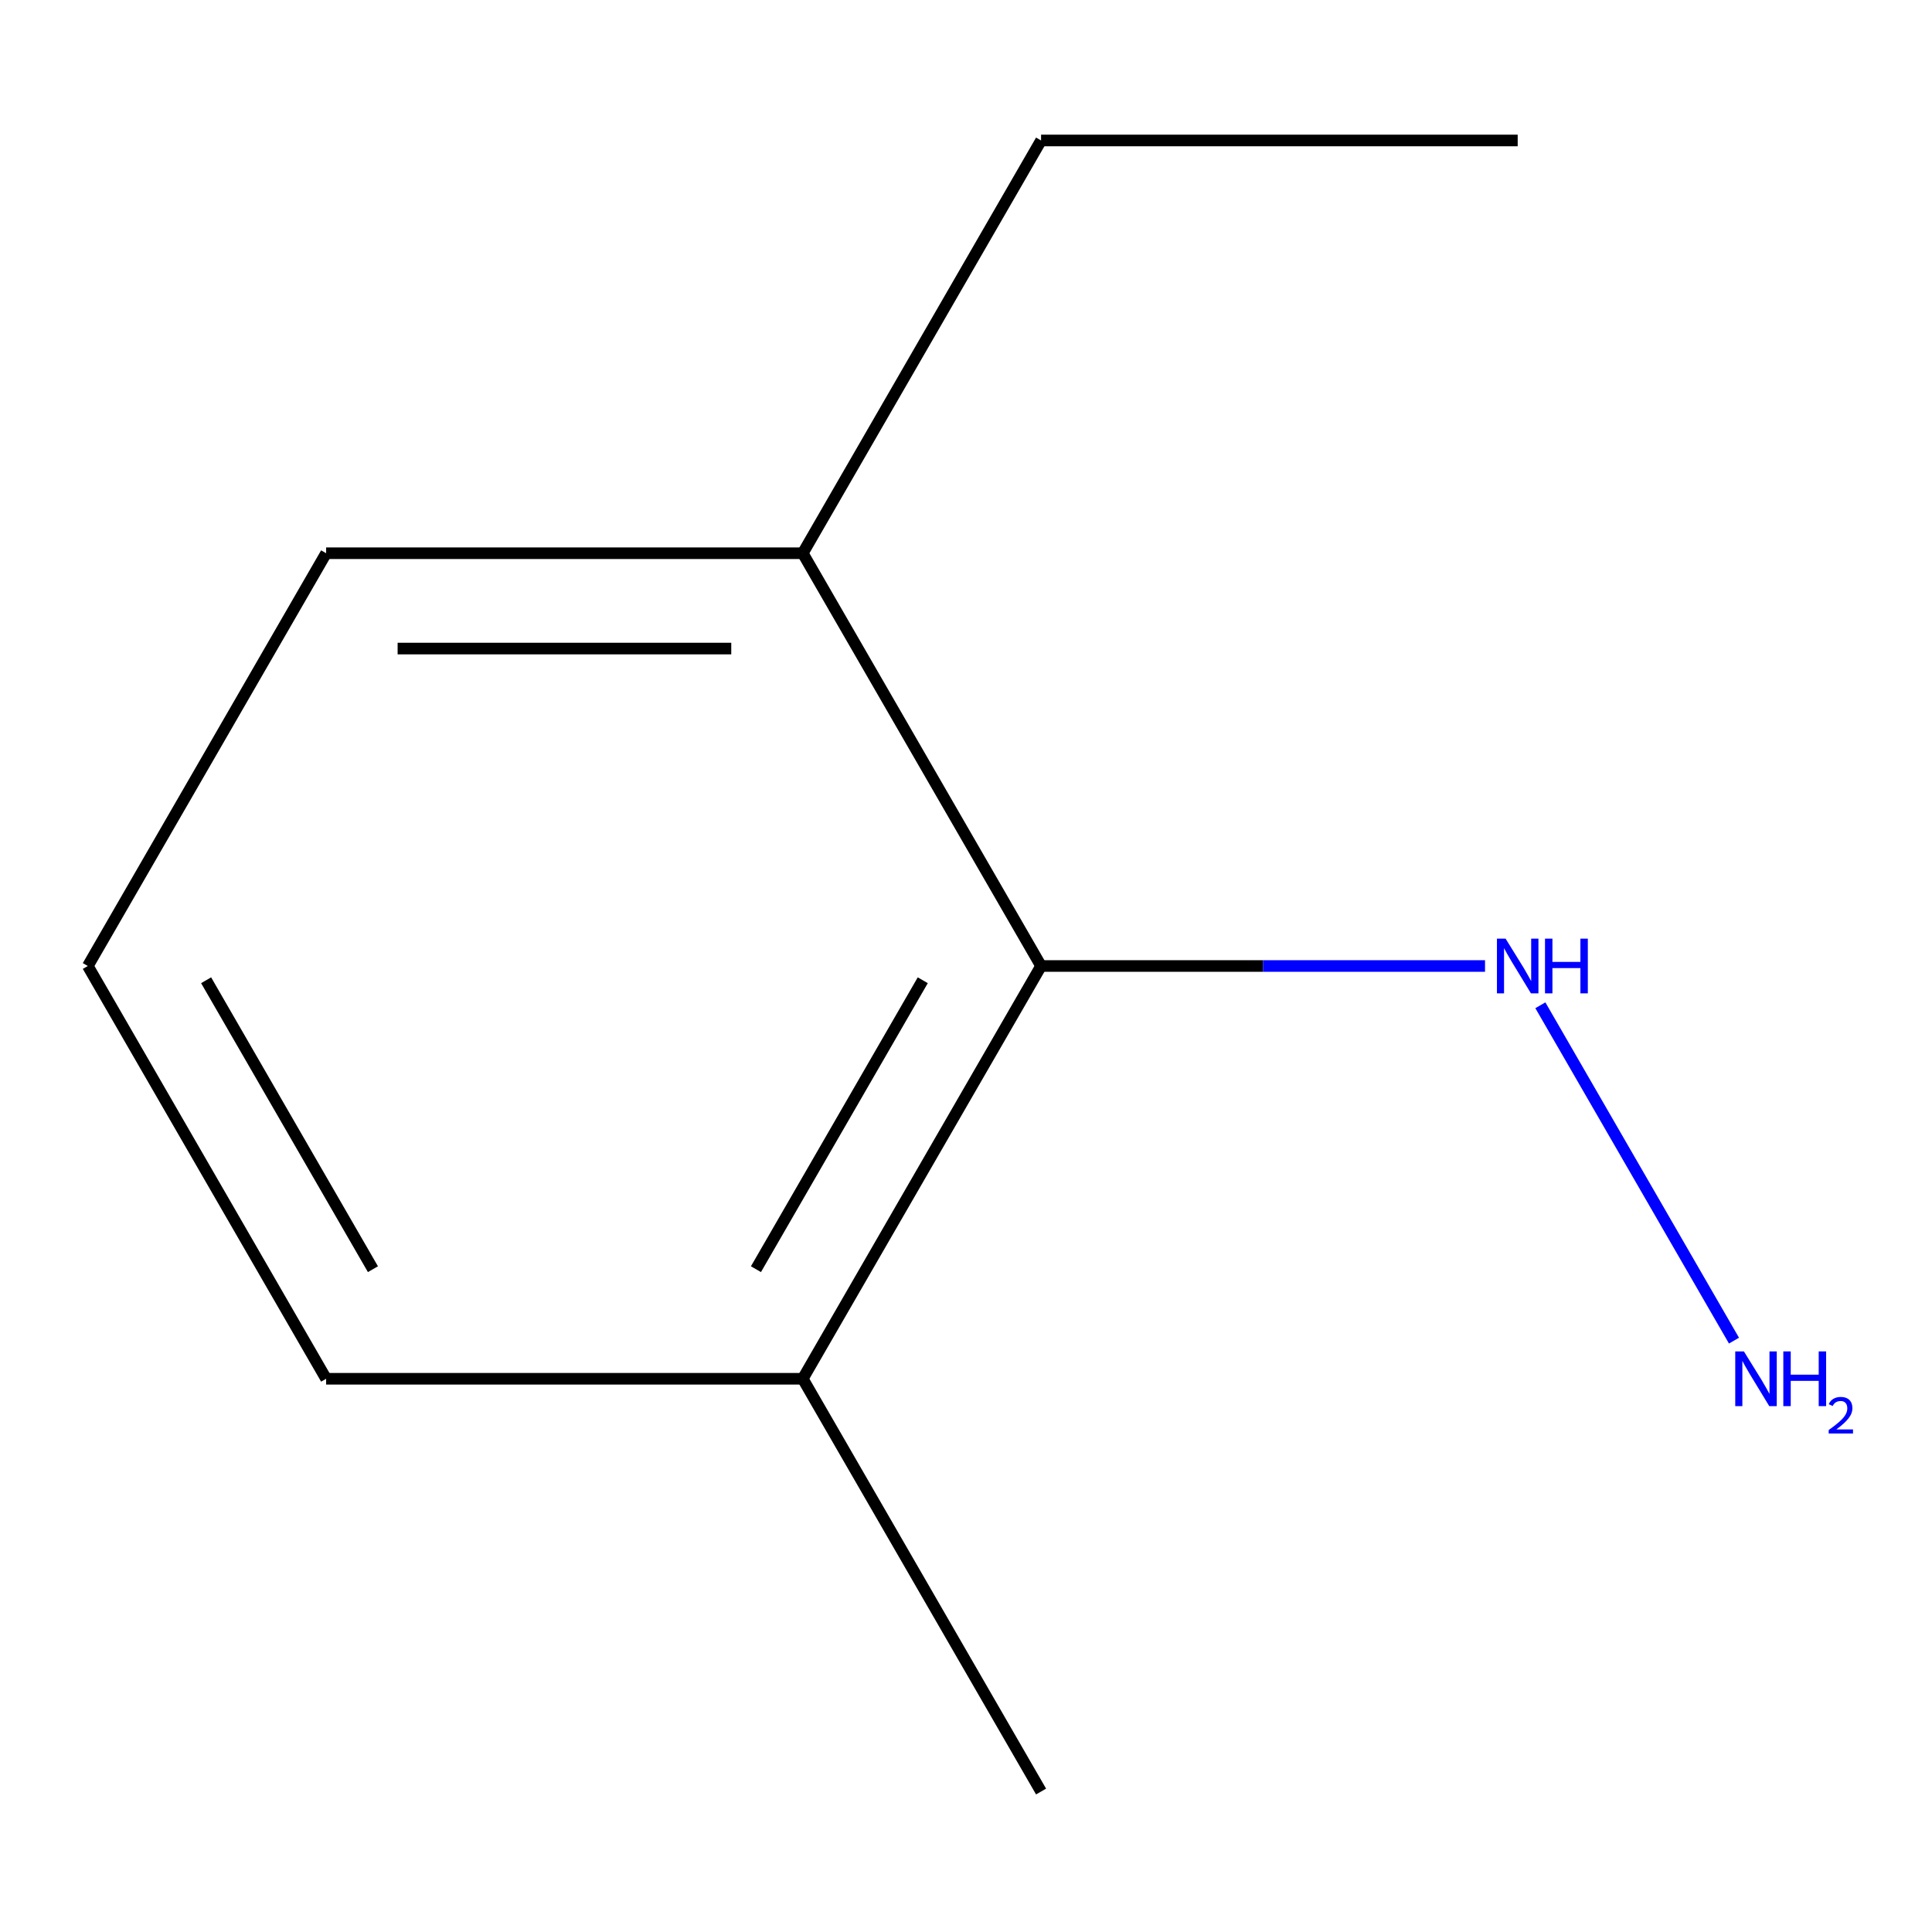 <?xml version='1.0' encoding='iso-8859-1'?>
<svg version='1.1' baseProfile='full'
              xmlns='http://www.w3.org/2000/svg'
                      xmlns:rdkit='http://www.rdkit.org/xml'
                      xmlns:xlink='http://www.w3.org/1999/xlink'
                  xml:space='preserve'
width='1000px' height='1000px' viewBox='0 0 1000 1000'>
<!-- END OF HEADER -->
<rect style='opacity:1.0;fill:#FFFFFF;stroke:none' width='1000' height='1000' x='0' y='0'> </rect>
<path class='bond-0' d='M 538.854,500 L 415.504,713.648' style='fill:none;fill-rule:evenodd;stroke:#000000;stroke-width:6px;stroke-linecap:butt;stroke-linejoin:miter;stroke-opacity:1' />
<path class='bond-0' d='M 477.622,507.377 L 391.277,656.931' style='fill:none;fill-rule:evenodd;stroke:#000000;stroke-width:6px;stroke-linecap:butt;stroke-linejoin:miter;stroke-opacity:1' />
<path class='bond-1' d='M 538.854,500 L 415.504,286.352' style='fill:none;fill-rule:evenodd;stroke:#000000;stroke-width:6px;stroke-linecap:butt;stroke-linejoin:miter;stroke-opacity:1' />
<path class='bond-2' d='M 538.854,500 L 653.75,500' style='fill:none;fill-rule:evenodd;stroke:#000000;stroke-width:6px;stroke-linecap:butt;stroke-linejoin:miter;stroke-opacity:1' />
<path class='bond-2' d='M 653.75,500 L 768.646,500' style='fill:none;fill-rule:evenodd;stroke:#0000FF;stroke-width:6px;stroke-linecap:butt;stroke-linejoin:miter;stroke-opacity:1' />
<path class='bond-5' d='M 415.504,713.648 L 168.804,713.648' style='fill:none;fill-rule:evenodd;stroke:#000000;stroke-width:6px;stroke-linecap:butt;stroke-linejoin:miter;stroke-opacity:1' />
<path class='bond-8' d='M 415.504,713.648 L 538.854,927.296' style='fill:none;fill-rule:evenodd;stroke:#000000;stroke-width:6px;stroke-linecap:butt;stroke-linejoin:miter;stroke-opacity:1' />
<path class='bond-6' d='M 415.504,286.352 L 168.804,286.352' style='fill:none;fill-rule:evenodd;stroke:#000000;stroke-width:6px;stroke-linecap:butt;stroke-linejoin:miter;stroke-opacity:1' />
<path class='bond-6' d='M 378.499,335.692 L 205.809,335.692' style='fill:none;fill-rule:evenodd;stroke:#000000;stroke-width:6px;stroke-linecap:butt;stroke-linejoin:miter;stroke-opacity:1' />
<path class='bond-7' d='M 415.504,286.352 L 538.854,72.704' style='fill:none;fill-rule:evenodd;stroke:#000000;stroke-width:6px;stroke-linecap:butt;stroke-linejoin:miter;stroke-opacity:1' />
<path class='bond-3' d='M 797.289,520.327 L 897.506,693.907' style='fill:none;fill-rule:evenodd;stroke:#0000FF;stroke-width:6px;stroke-linecap:butt;stroke-linejoin:miter;stroke-opacity:1' />
<path class='bond-4' d='M 45.455,500 L 168.804,286.352' style='fill:none;fill-rule:evenodd;stroke:#000000;stroke-width:6px;stroke-linecap:butt;stroke-linejoin:miter;stroke-opacity:1' />
<path class='bond-10' d='M 45.455,500 L 168.804,713.648' style='fill:none;fill-rule:evenodd;stroke:#000000;stroke-width:6px;stroke-linecap:butt;stroke-linejoin:miter;stroke-opacity:1' />
<path class='bond-10' d='M 106.687,507.377 L 193.031,656.931' style='fill:none;fill-rule:evenodd;stroke:#000000;stroke-width:6px;stroke-linecap:butt;stroke-linejoin:miter;stroke-opacity:1' />
<path class='bond-9' d='M 538.854,72.704 L 785.553,72.704' style='fill:none;fill-rule:evenodd;stroke:#000000;stroke-width:6px;stroke-linecap:butt;stroke-linejoin:miter;stroke-opacity:1' />
<path  class='atom-3' d='M 779.293 485.84
L 788.573 500.84
Q 789.493 502.32, 790.973 505
Q 792.453 507.68, 792.533 507.84
L 792.533 485.84
L 796.293 485.84
L 796.293 514.16
L 792.413 514.16
L 782.453 497.76
Q 781.293 495.84, 780.053 493.64
Q 778.853 491.44, 778.493 490.76
L 778.493 514.16
L 774.813 514.16
L 774.813 485.84
L 779.293 485.84
' fill='#0000FF'/>
<path  class='atom-3' d='M 799.693 485.84
L 803.533 485.84
L 803.533 497.88
L 818.013 497.88
L 818.013 485.84
L 821.853 485.84
L 821.853 514.16
L 818.013 514.16
L 818.013 501.08
L 803.533 501.08
L 803.533 514.16
L 799.693 514.16
L 799.693 485.84
' fill='#0000FF'/>
<path  class='atom-4' d='M 902.643 699.488
L 911.923 714.488
Q 912.843 715.968, 914.323 718.648
Q 915.803 721.328, 915.883 721.488
L 915.883 699.488
L 919.643 699.488
L 919.643 727.808
L 915.763 727.808
L 905.803 711.408
Q 904.643 709.488, 903.403 707.288
Q 902.203 705.088, 901.843 704.408
L 901.843 727.808
L 898.163 727.808
L 898.163 699.488
L 902.643 699.488
' fill='#0000FF'/>
<path  class='atom-4' d='M 923.043 699.488
L 926.883 699.488
L 926.883 711.528
L 941.363 711.528
L 941.363 699.488
L 945.203 699.488
L 945.203 727.808
L 941.363 727.808
L 941.363 714.728
L 926.883 714.728
L 926.883 727.808
L 923.043 727.808
L 923.043 699.488
' fill='#0000FF'/>
<path  class='atom-4' d='M 946.576 726.814
Q 947.262 725.046, 948.899 724.069
Q 950.536 723.066, 952.806 723.066
Q 955.631 723.066, 957.215 724.597
Q 958.799 726.128, 958.799 728.847
Q 958.799 731.619, 956.74 734.206
Q 954.707 736.794, 950.483 739.856
L 959.116 739.856
L 959.116 741.968
L 946.523 741.968
L 946.523 740.199
Q 950.008 737.718, 952.067 735.87
Q 954.153 734.022, 955.156 732.358
Q 956.159 730.695, 956.159 728.979
Q 956.159 727.184, 955.261 726.181
Q 954.364 725.178, 952.806 725.178
Q 951.301 725.178, 950.298 725.785
Q 949.295 726.392, 948.582 727.738
L 946.576 726.814
' fill='#0000FF'/>
</svg>
